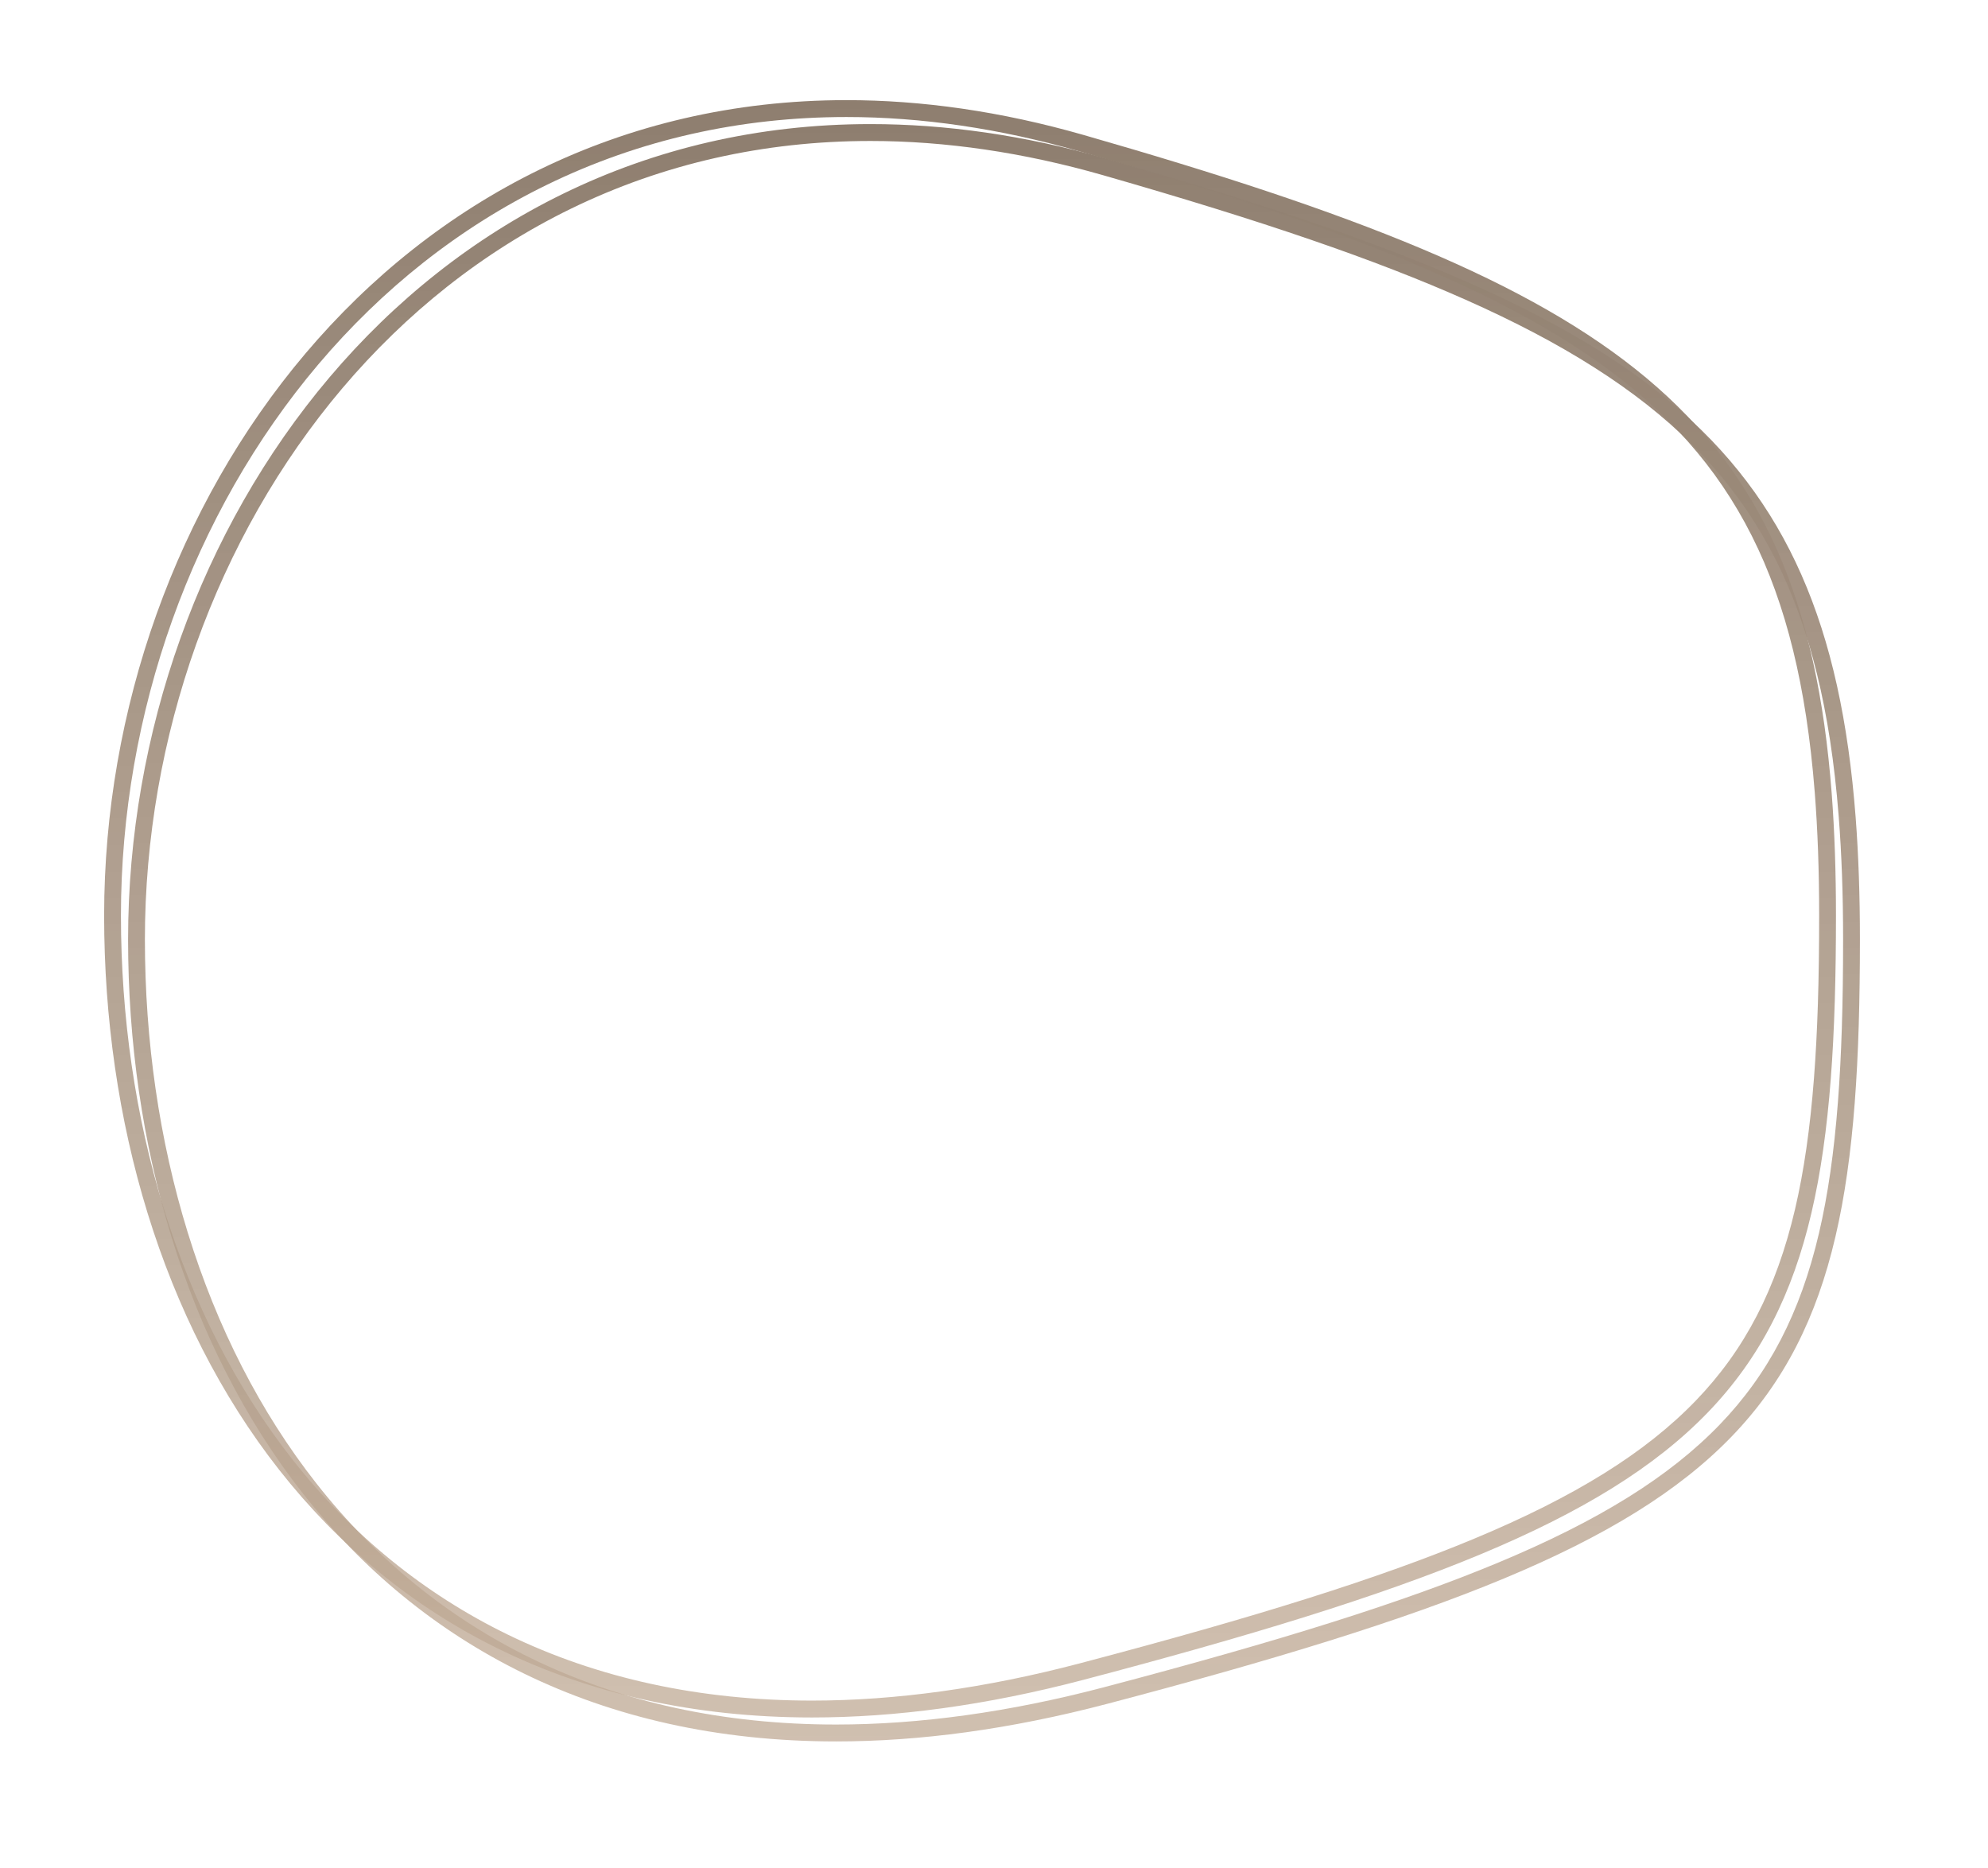 ﻿<?xml version="1.0" encoding="utf-8"?>
<svg version="1.1" xmlns:xlink="http://www.w3.org/1999/xlink" width="166px" height="156px" xmlns="http://www.w3.org/2000/svg">
  <defs>
    <linearGradient gradientUnits="userSpaceOnUse" x1="73" y1="0" x2="73" y2="136" id="LinearGradient646">
      <stop id="Stop647" stop-color="#8e7e6f" offset="0" />
      <stop id="Stop648" stop-color="#c1ab96" stop-opacity="0.757" offset="1" />
    </linearGradient>
    <filter x="137px" y="263px" width="166px" height="156px" filterUnits="userSpaceOnUse" id="filter649">
      <feOffset dx="2" dy="2" in="SourceAlpha" result="shadowOffsetInner" />
      <feGaussianBlur stdDeviation="5" in="shadowOffsetInner" result="shadowGaussian" />
      <feComposite in2="shadowGaussian" operator="atop" in="SourceAlpha" result="shadowComposite" />
      <feColorMatrix type="matrix" values="0 0 0 0 0  0 0 0 0 0  0 0 0 0 0  0 0 0 0.314 0  " in="shadowComposite" />
    </filter>
    <g id="widget650">
      <path d="M 82.106 4.629  C 75.493 2.732  68.957 1.771  62.68 1.771  C 53.788 1.771  45.373 3.675  37.668 7.43  C 34.037 9.199  30.56 11.39  27.331 13.941  C 24.191 16.422  21.249 19.274  18.588 22.416  C 15.979 25.496  13.616 28.884  11.563 32.485  C 9.534 36.047  7.792 39.843  6.388 43.77  C 4.986 47.691  3.911 51.767  3.192 55.885  C 2.467 60.038  2.099 64.264  2.099 68.444  C 2.099 72.651  2.399 76.849  2.991 80.922  C 3.588 85.04  4.49 89.068  5.671 92.896  C 8.125 100.854  11.74 107.906  16.415 113.857  C 21.372 120.165  27.416 125.083  34.38 128.476  C 41.898 132.138  50.455 133.995  59.814 133.995  C 66.803 133.995  74.313 132.951  82.136 130.893  C 97.081 126.96  107.236 123.752  115.064 120.491  C 123.511 116.972  129.4 113.306  133.597 108.954  C 137.694 104.705  140.329 99.623  141.889 92.961  C 142.63 89.793  143.148 86.205  143.471 81.992  C 143.764 78.164  143.901 73.859  143.901 68.444  C 143.901 64.686  143.779 61.288  143.532 58.149  C 143.444 57.024  143.339 55.933  143.218 54.87  C 142.743 50.708  142.026 47.063  141.027 43.728  C 140.015 40.353  138.738 37.375  137.123 34.622  C 135.506 31.867  133.589 29.403  131.26 27.089  C 128.948 24.791  126.285 22.694  123.118 20.68  C 120.023 18.711  116.511 16.862  112.382 15.027  C 104.845 11.678  95.507 8.471  82.106 4.629  Z M 0.695 68.444  C 0.695 34.044  24.895 0.361  62.68 0.361  C 68.929 0.361  75.548 1.282  82.492 3.273  C 126.999 16.035  142.507 26.331  144.949 58.254  C 145.191 61.429  145.305 64.818  145.305 68.444  C 145.305 108.533  137.712 117.725  82.492 132.256  C 74.308 134.41  66.746 135.405  59.814 135.405  C 19.97 135.405  0.695 102.592  0.695 68.444  Z " fill-rule="nonzero" fill="url(#LinearGradient646)" stroke="none" transform="matrix(1 0 0 1 145 271 )" />
    </g>
  </defs>
  <g transform="matrix(1 0 0 1 -137 -263 )">
    <use xlink:href="#widget650" filter="url(#filter649)" />
    <use xlink:href="#widget650" />
  </g>
</svg>
